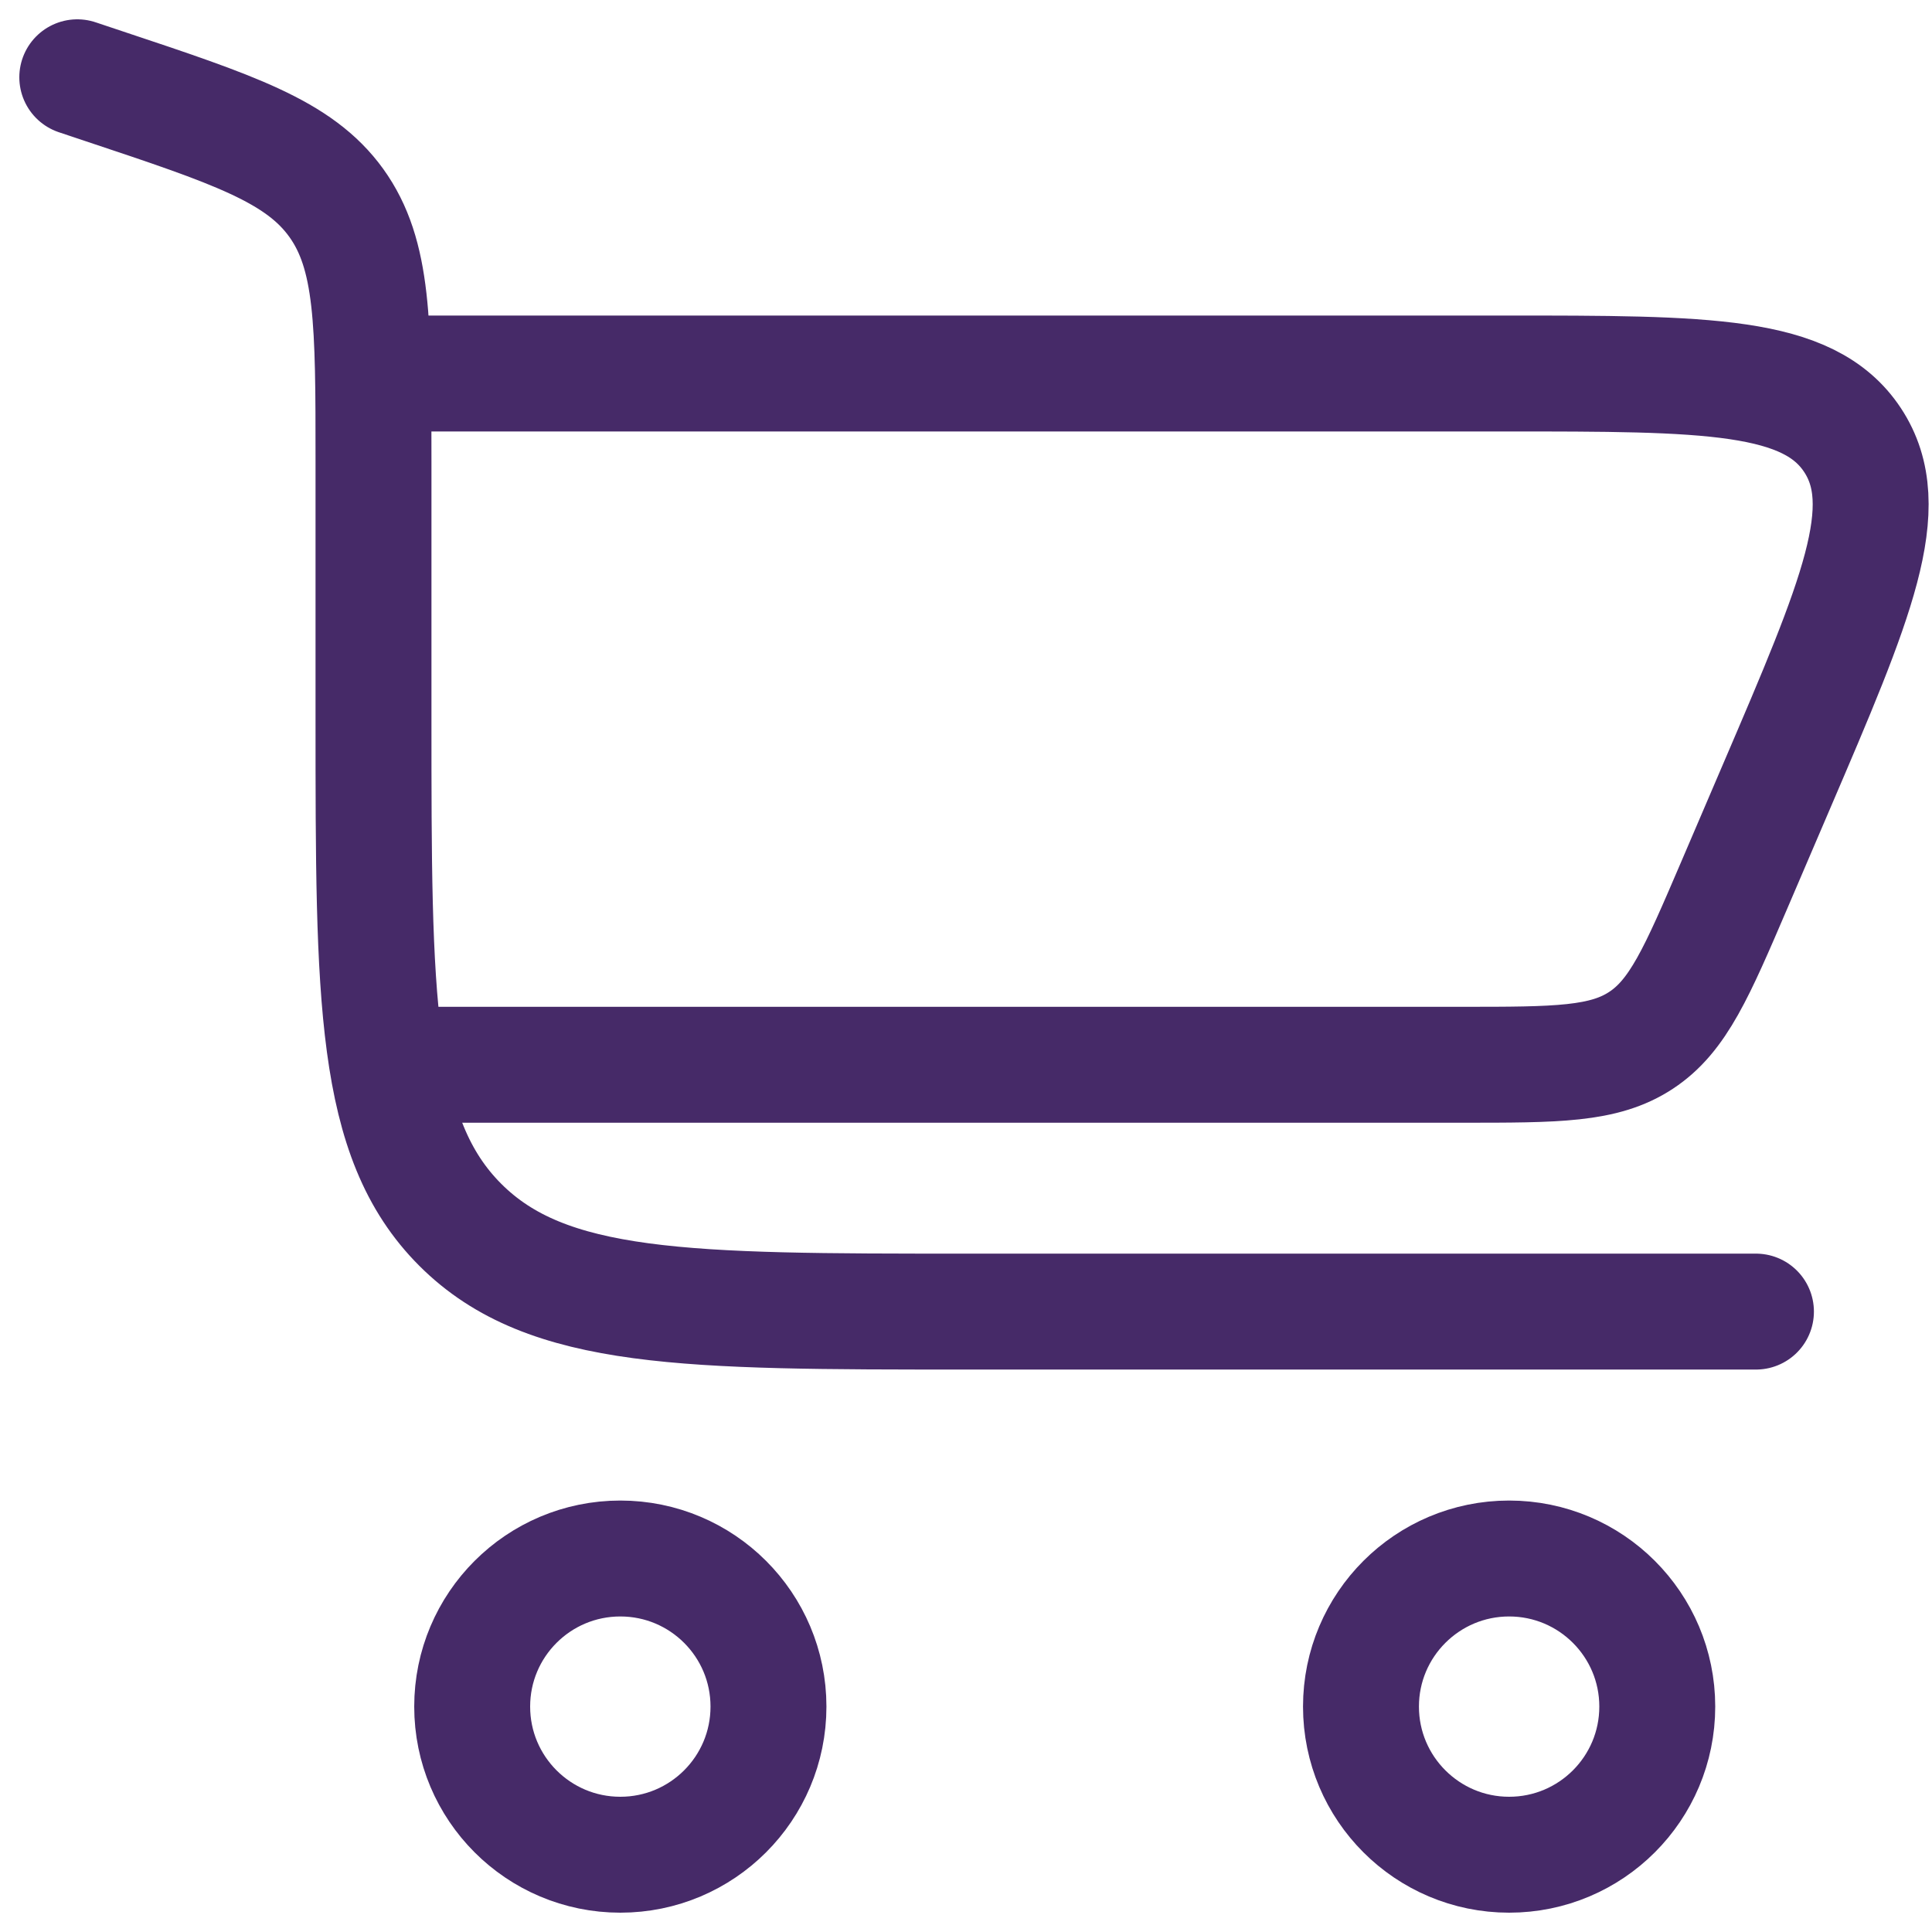<svg width="25" height="25" viewBox="0 0 25 25" fill="none" xmlns="http://www.w3.org/2000/svg">
<path d="M1 1L1.338 1.113C3.025 1.675 3.869 1.956 4.351 2.625C4.833 3.295 4.833 4.184 4.833 5.962V9.306C4.833 12.92 4.833 14.727 5.956 15.849C7.079 16.972 8.886 16.972 12.5 16.972H22.722" stroke="#462A68" stroke-width="1.5" stroke-linecap="round"/>
<path d="M8.027 20.167C9.086 20.167 9.944 21.025 9.944 22.083C9.944 23.142 9.086 24 8.027 24C6.968 24 6.11 23.142 6.11 22.083C6.11 21.025 6.968 20.167 8.027 20.167Z" stroke="#462A68" stroke-width="1.5"/>
<path d="M19.528 20.167C20.587 20.167 21.445 21.025 21.445 22.083C21.445 23.142 20.587 24 19.528 24C18.47 24 17.611 23.142 17.611 22.083C17.611 21.025 18.47 20.167 19.528 20.167Z" stroke="#462A68" stroke-width="1.5"/>
<path d="M4.834 4.833H19.465C22.091 4.833 23.404 4.833 23.972 5.695C24.54 6.556 24.023 7.763 22.988 10.177L22.441 11.454C21.958 12.581 21.716 13.145 21.236 13.461C20.756 13.778 20.143 13.778 18.917 13.778H4.834" stroke="#462A68" stroke-width="1.5"/>
</svg>
